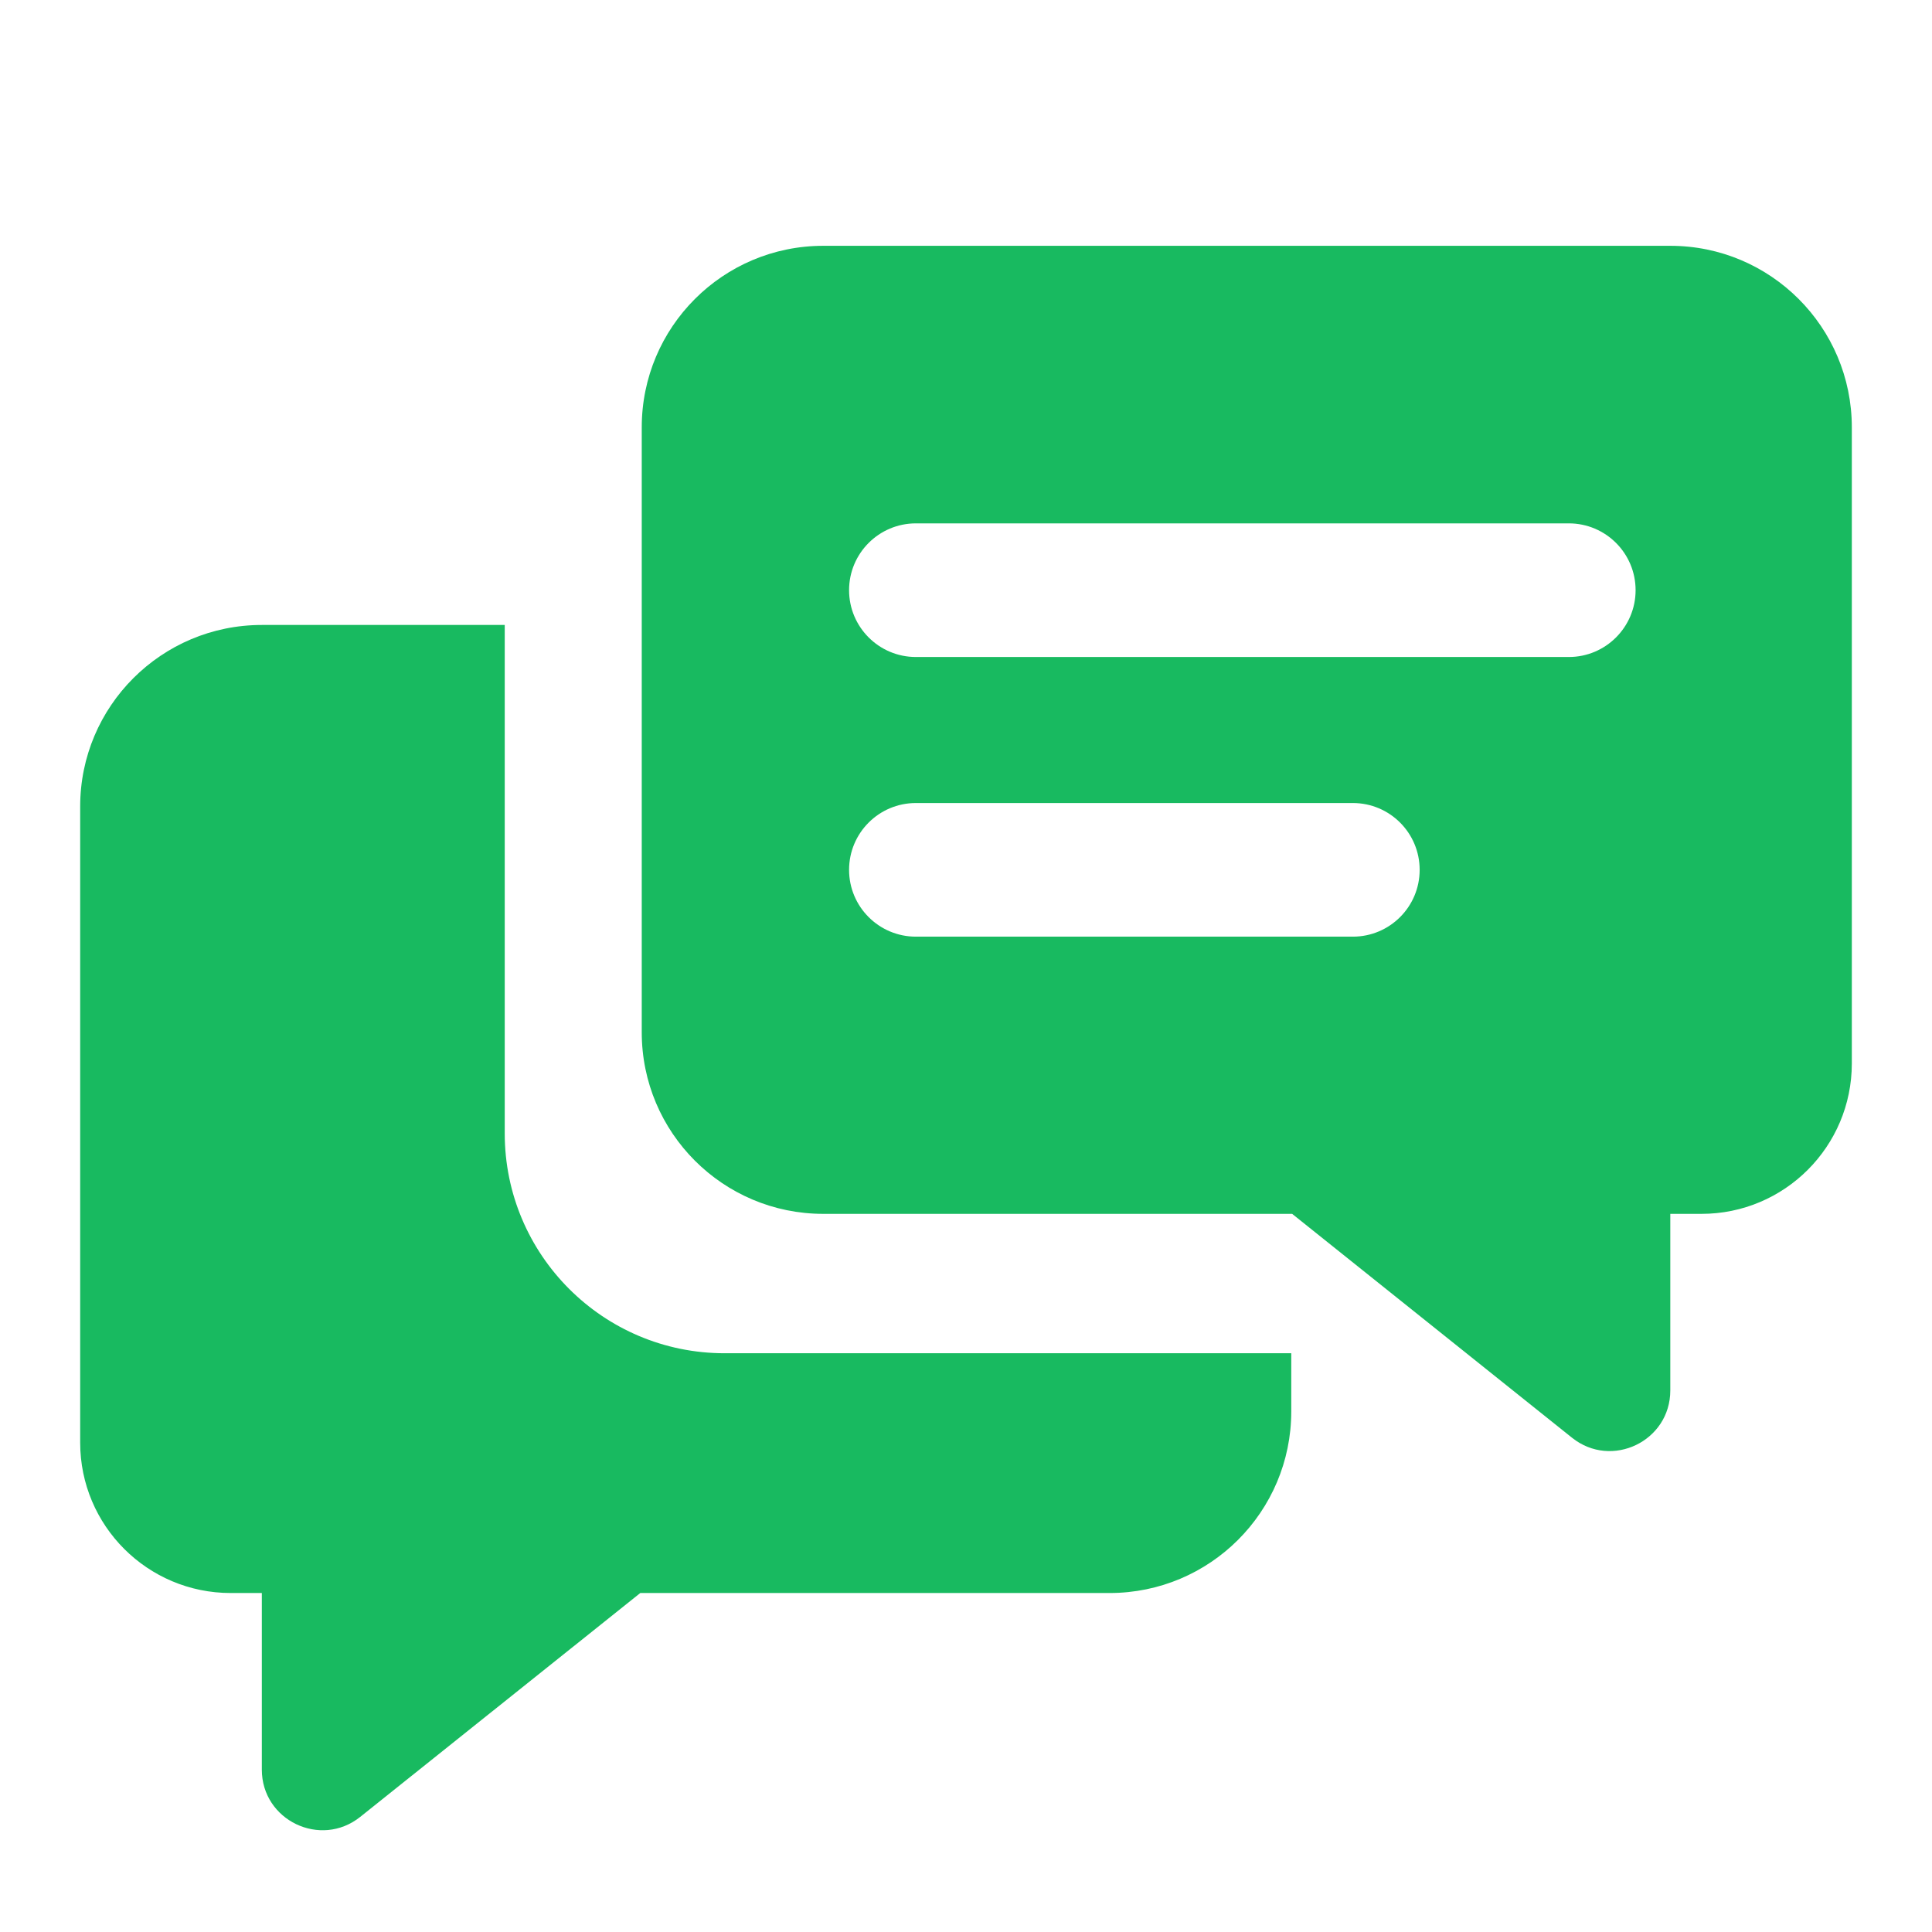 <svg xmlns="http://www.w3.org/2000/svg" width="48" height="48" viewBox="0 0 48 48" fill="none">
  <path fill-rule="evenodd" clip-rule="evenodd" d="M20.454 6.107C17.963 6.107 15.944 8.126 15.944 10.616V25.648C15.944 28.139 17.963 30.158 20.454 30.158H32.103L39.056 35.72C40.04 36.507 41.498 35.806 41.498 34.546V30.158H42.273C44.336 30.158 46.008 28.485 46.008 26.422V10.616C46.008 8.126 43.989 6.107 41.498 6.107H20.454ZM21.095 14.663C21.095 13.746 21.838 13.003 22.755 13.003H38.977C39.893 13.003 40.636 13.746 40.636 14.663C40.636 15.579 39.893 16.323 38.977 16.323H22.755C21.838 16.323 21.095 15.579 21.095 14.663ZM21.095 21.611C21.095 20.694 21.838 19.951 22.755 19.951H33.611C34.528 19.951 35.271 20.694 35.271 21.611C35.271 22.528 34.528 23.271 33.611 23.271H22.755C21.838 23.271 21.095 22.528 21.095 21.611Z" fill="#18BA60"/>
  <path d="M12.54 28.16V15.527H6.505C4.013 15.527 1.992 17.546 1.992 20.036V35.842C1.992 37.905 3.666 39.578 5.731 39.578H6.505V43.966C6.505 45.226 7.965 45.927 8.95 45.14L15.908 39.578H27.568C30.06 39.578 32.081 37.559 32.081 35.068V33.621H18.001C14.985 33.621 12.54 31.176 12.54 28.16Z" fill="#18BA60"/>
</svg>